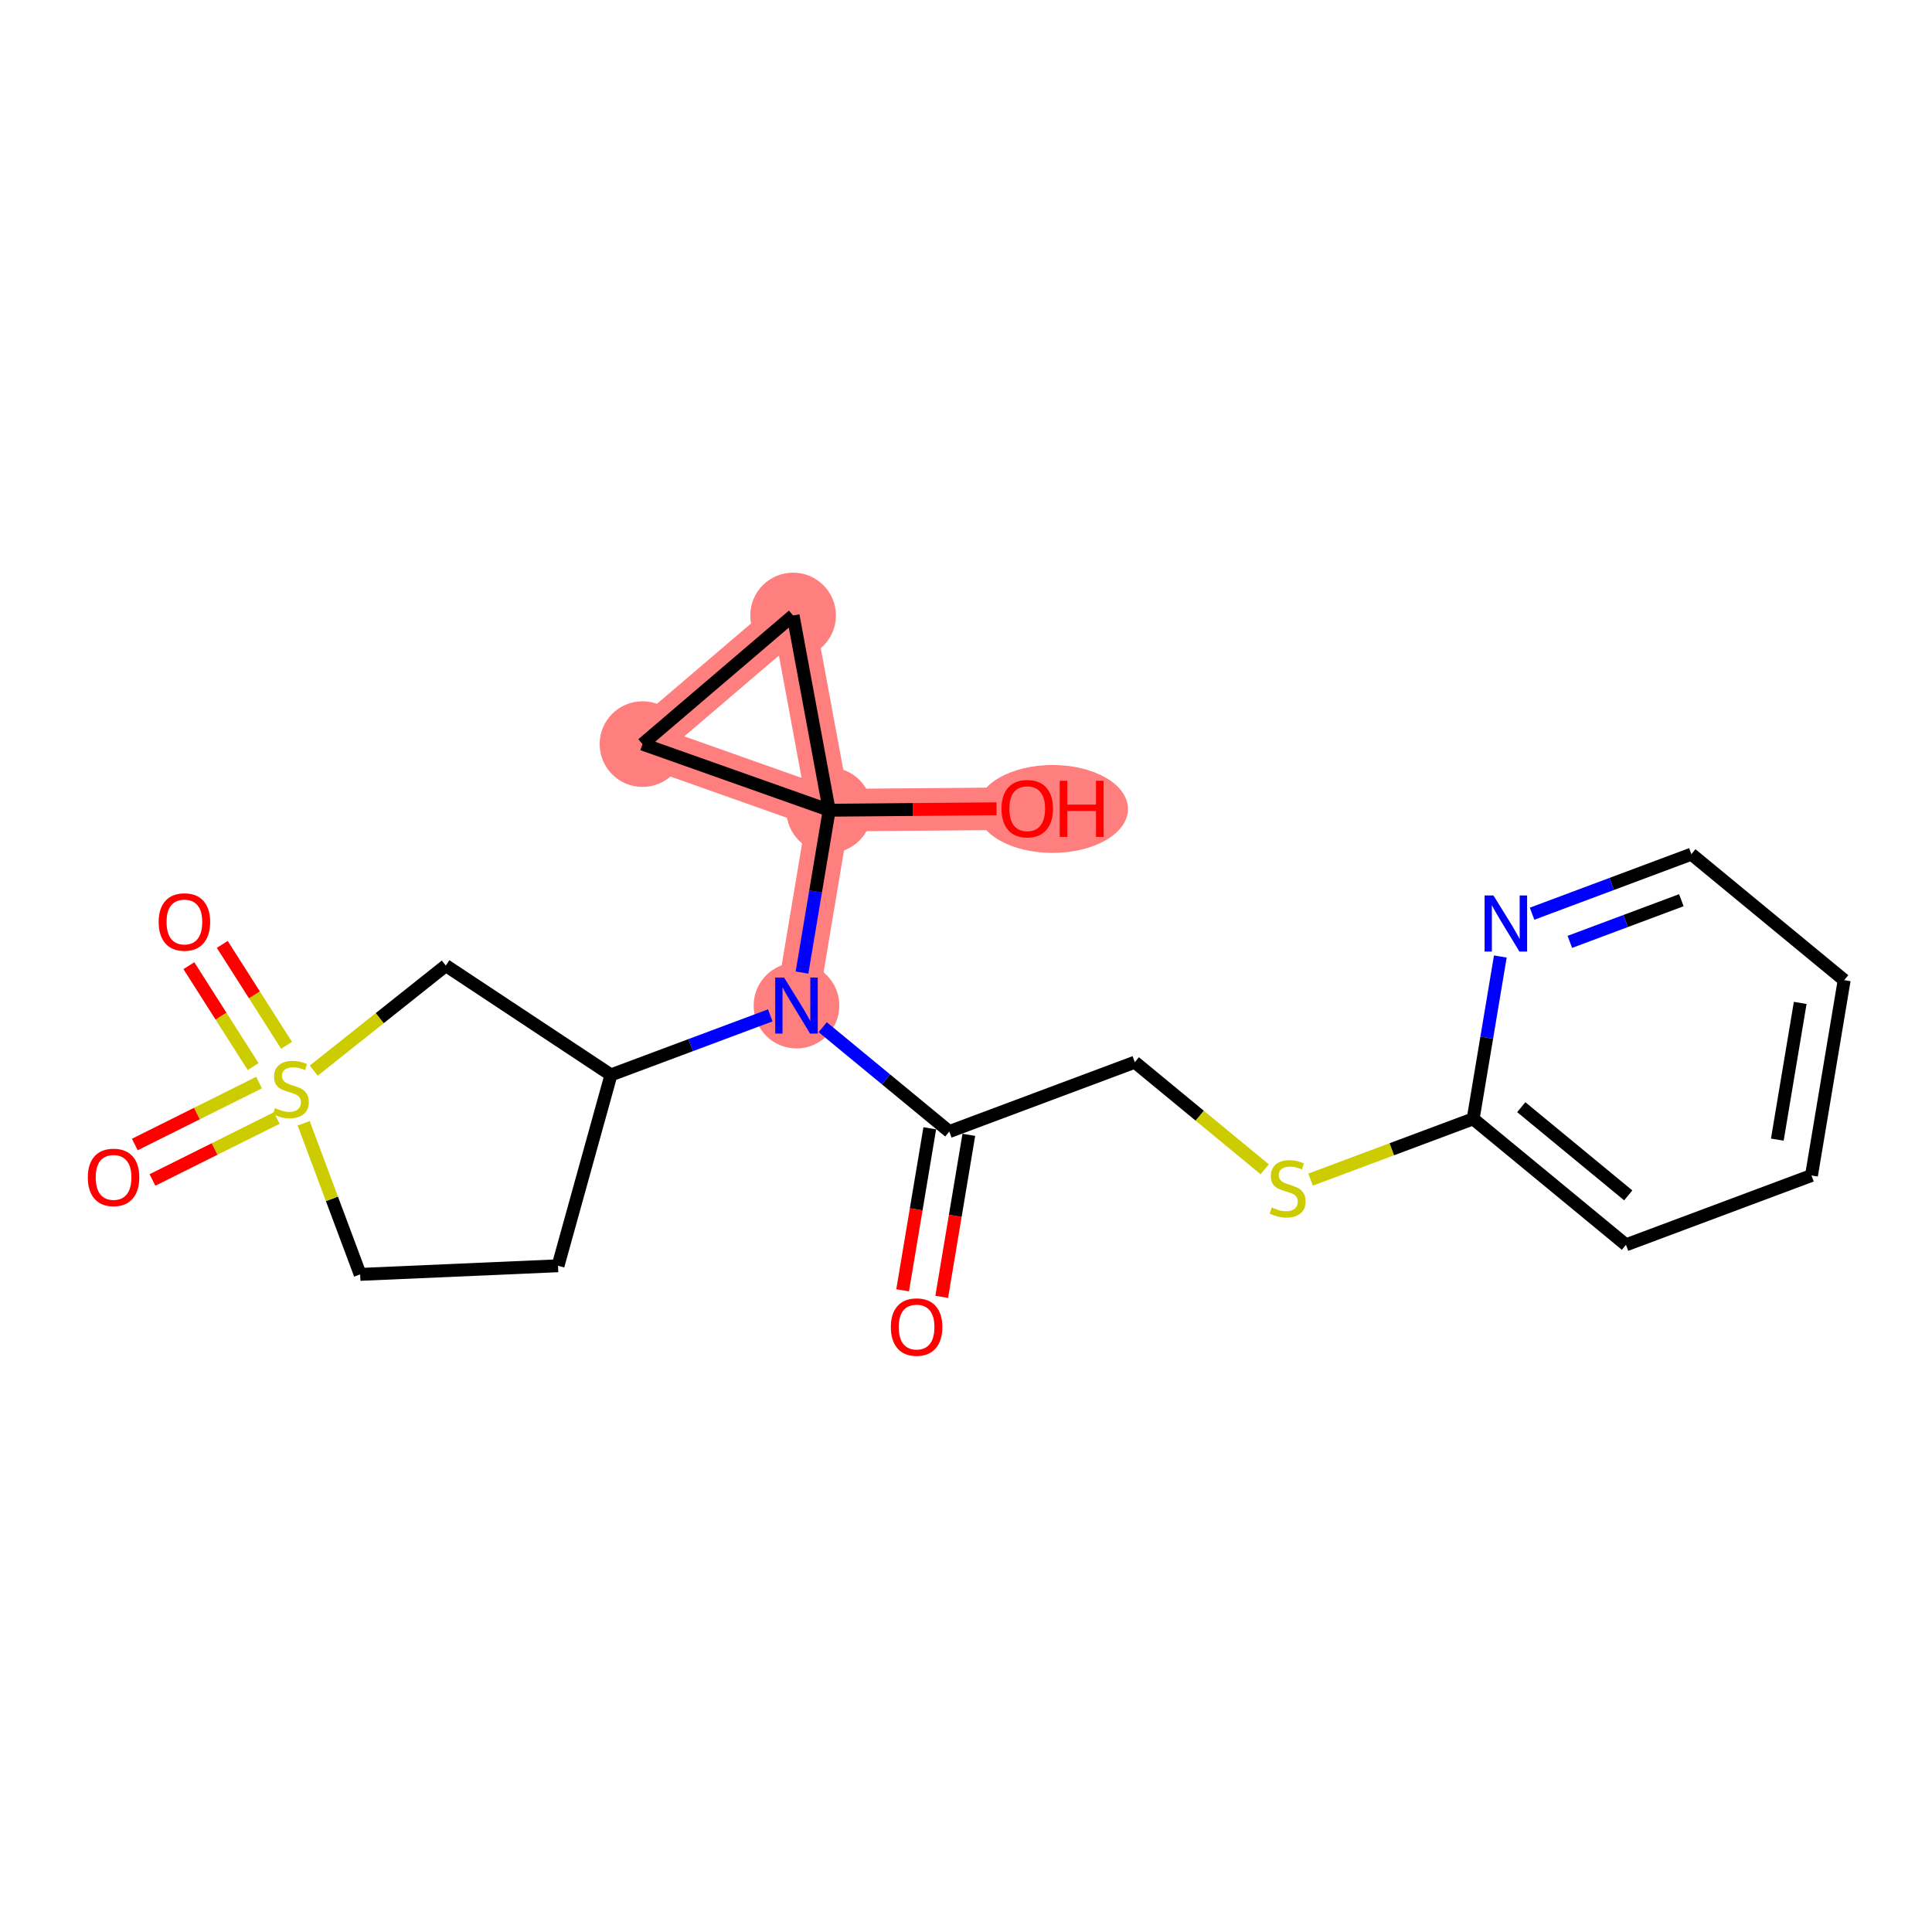 <?xml version='1.0' encoding='iso-8859-1'?>
<svg version='1.1' baseProfile='full'
              xmlns='http://www.w3.org/2000/svg'
                      xmlns:rdkit='http://www.rdkit.org/xml'
                      xmlns:xlink='http://www.w3.org/1999/xlink'
                  xml:space='preserve'
width='300px' height='300px' viewBox='0 0 300 300'>
<!-- END OF HEADER -->
<rect style='opacity:1.0;fill:#FFFFFF;stroke:none' width='300' height='300' x='0' y='0'> </rect>
<rect style='opacity:1.0;fill:#FFFFFF;stroke:none' width='300' height='300' x='0' y='0'> </rect>
<path d='M 123.678,156.144 L 128.756,125.812' style='fill:none;fill-rule:evenodd;stroke:#FF7F7F;stroke-width:6.6px;stroke-linecap:butt;stroke-linejoin:miter;stroke-opacity:1' />
<path d='M 128.756,125.812 L 159.508,125.546' style='fill:none;fill-rule:evenodd;stroke:#FF7F7F;stroke-width:6.6px;stroke-linecap:butt;stroke-linejoin:miter;stroke-opacity:1' />
<path d='M 128.756,125.812 L 123.153,95.573' style='fill:none;fill-rule:evenodd;stroke:#FF7F7F;stroke-width:6.6px;stroke-linecap:butt;stroke-linejoin:miter;stroke-opacity:1' />
<path d='M 128.756,125.812 L 99.767,115.544' style='fill:none;fill-rule:evenodd;stroke:#FF7F7F;stroke-width:6.6px;stroke-linecap:butt;stroke-linejoin:miter;stroke-opacity:1' />
<path d='M 123.153,95.573 L 99.767,115.544' style='fill:none;fill-rule:evenodd;stroke:#FF7F7F;stroke-width:6.6px;stroke-linecap:butt;stroke-linejoin:miter;stroke-opacity:1' />
<ellipse cx='123.678' cy='156.144' rx='6.151' ry='6.159'  style='fill:#FF7F7F;fill-rule:evenodd;stroke:#FF7F7F;stroke-width:1.0px;stroke-linecap:butt;stroke-linejoin:miter;stroke-opacity:1' />
<ellipse cx='128.756' cy='125.812' rx='6.151' ry='6.151'  style='fill:#FF7F7F;fill-rule:evenodd;stroke:#FF7F7F;stroke-width:1.0px;stroke-linecap:butt;stroke-linejoin:miter;stroke-opacity:1' />
<ellipse cx='163.439' cy='125.613' rx='11.212' ry='6.324'  style='fill:#FF7F7F;fill-rule:evenodd;stroke:#FF7F7F;stroke-width:1.0px;stroke-linecap:butt;stroke-linejoin:miter;stroke-opacity:1' />
<ellipse cx='123.153' cy='95.573' rx='6.151' ry='6.151'  style='fill:#FF7F7F;fill-rule:evenodd;stroke:#FF7F7F;stroke-width:1.0px;stroke-linecap:butt;stroke-linejoin:miter;stroke-opacity:1' />
<ellipse cx='99.767' cy='115.544' rx='6.151' ry='6.151'  style='fill:#FF7F7F;fill-rule:evenodd;stroke:#FF7F7F;stroke-width:1.0px;stroke-linecap:butt;stroke-linejoin:miter;stroke-opacity:1' />
<path class='bond-0 atom-0 atom-1' d='M 146.228,201.374 L 148.334,188.794' style='fill:none;fill-rule:evenodd;stroke:#FF0000;stroke-width:2.0px;stroke-linecap:butt;stroke-linejoin:miter;stroke-opacity:1' />
<path class='bond-0 atom-0 atom-1' d='M 148.334,188.794 L 150.44,176.215' style='fill:none;fill-rule:evenodd;stroke:#000000;stroke-width:2.0px;stroke-linecap:butt;stroke-linejoin:miter;stroke-opacity:1' />
<path class='bond-0 atom-0 atom-1' d='M 140.162,200.358 L 142.268,187.779' style='fill:none;fill-rule:evenodd;stroke:#FF0000;stroke-width:2.0px;stroke-linecap:butt;stroke-linejoin:miter;stroke-opacity:1' />
<path class='bond-0 atom-0 atom-1' d='M 142.268,187.779 L 144.374,175.199' style='fill:none;fill-rule:evenodd;stroke:#000000;stroke-width:2.0px;stroke-linecap:butt;stroke-linejoin:miter;stroke-opacity:1' />
<path class='bond-1 atom-1 atom-2' d='M 147.407,175.707 L 176.214,164.939' style='fill:none;fill-rule:evenodd;stroke:#000000;stroke-width:2.0px;stroke-linecap:butt;stroke-linejoin:miter;stroke-opacity:1' />
<path class='bond-9 atom-1 atom-10' d='M 147.407,175.707 L 137.578,167.604' style='fill:none;fill-rule:evenodd;stroke:#000000;stroke-width:2.0px;stroke-linecap:butt;stroke-linejoin:miter;stroke-opacity:1' />
<path class='bond-9 atom-1 atom-10' d='M 137.578,167.604 L 127.75,159.501' style='fill:none;fill-rule:evenodd;stroke:#0000FF;stroke-width:2.0px;stroke-linecap:butt;stroke-linejoin:miter;stroke-opacity:1' />
<path class='bond-2 atom-2 atom-3' d='M 176.214,164.939 L 186.298,173.252' style='fill:none;fill-rule:evenodd;stroke:#000000;stroke-width:2.0px;stroke-linecap:butt;stroke-linejoin:miter;stroke-opacity:1' />
<path class='bond-2 atom-2 atom-3' d='M 186.298,173.252 L 196.382,181.566' style='fill:none;fill-rule:evenodd;stroke:#CCCC00;stroke-width:2.0px;stroke-linecap:butt;stroke-linejoin:miter;stroke-opacity:1' />
<path class='bond-3 atom-3 atom-4' d='M 203.504,183.171 L 216.127,178.452' style='fill:none;fill-rule:evenodd;stroke:#CCCC00;stroke-width:2.0px;stroke-linecap:butt;stroke-linejoin:miter;stroke-opacity:1' />
<path class='bond-3 atom-3 atom-4' d='M 216.127,178.452 L 228.75,173.734' style='fill:none;fill-rule:evenodd;stroke:#000000;stroke-width:2.0px;stroke-linecap:butt;stroke-linejoin:miter;stroke-opacity:1' />
<path class='bond-4 atom-4 atom-5' d='M 228.75,173.734 L 252.479,193.297' style='fill:none;fill-rule:evenodd;stroke:#000000;stroke-width:2.0px;stroke-linecap:butt;stroke-linejoin:miter;stroke-opacity:1' />
<path class='bond-4 atom-4 atom-5' d='M 236.222,171.922 L 252.832,185.617' style='fill:none;fill-rule:evenodd;stroke:#000000;stroke-width:2.0px;stroke-linecap:butt;stroke-linejoin:miter;stroke-opacity:1' />
<path class='bond-21 atom-9 atom-4' d='M 232.97,148.526 L 230.86,161.13' style='fill:none;fill-rule:evenodd;stroke:#0000FF;stroke-width:2.0px;stroke-linecap:butt;stroke-linejoin:miter;stroke-opacity:1' />
<path class='bond-21 atom-9 atom-4' d='M 230.86,161.13 L 228.75,173.734' style='fill:none;fill-rule:evenodd;stroke:#000000;stroke-width:2.0px;stroke-linecap:butt;stroke-linejoin:miter;stroke-opacity:1' />
<path class='bond-5 atom-5 atom-6' d='M 252.479,193.297 L 281.286,182.529' style='fill:none;fill-rule:evenodd;stroke:#000000;stroke-width:2.0px;stroke-linecap:butt;stroke-linejoin:miter;stroke-opacity:1' />
<path class='bond-6 atom-6 atom-7' d='M 281.286,182.529 L 286.364,152.197' style='fill:none;fill-rule:evenodd;stroke:#000000;stroke-width:2.0px;stroke-linecap:butt;stroke-linejoin:miter;stroke-opacity:1' />
<path class='bond-6 atom-6 atom-7' d='M 275.981,176.963 L 279.536,155.731' style='fill:none;fill-rule:evenodd;stroke:#000000;stroke-width:2.0px;stroke-linecap:butt;stroke-linejoin:miter;stroke-opacity:1' />
<path class='bond-7 atom-7 atom-8' d='M 286.364,152.197 L 262.635,132.634' style='fill:none;fill-rule:evenodd;stroke:#000000;stroke-width:2.0px;stroke-linecap:butt;stroke-linejoin:miter;stroke-opacity:1' />
<path class='bond-8 atom-8 atom-9' d='M 262.635,132.634 L 250.267,137.257' style='fill:none;fill-rule:evenodd;stroke:#000000;stroke-width:2.0px;stroke-linecap:butt;stroke-linejoin:miter;stroke-opacity:1' />
<path class='bond-8 atom-8 atom-9' d='M 250.267,137.257 L 237.899,141.88' style='fill:none;fill-rule:evenodd;stroke:#0000FF;stroke-width:2.0px;stroke-linecap:butt;stroke-linejoin:miter;stroke-opacity:1' />
<path class='bond-8 atom-8 atom-9' d='M 261.078,139.782 L 252.421,143.018' style='fill:none;fill-rule:evenodd;stroke:#000000;stroke-width:2.0px;stroke-linecap:butt;stroke-linejoin:miter;stroke-opacity:1' />
<path class='bond-8 atom-8 atom-9' d='M 252.421,143.018 L 243.763,146.254' style='fill:none;fill-rule:evenodd;stroke:#0000FF;stroke-width:2.0px;stroke-linecap:butt;stroke-linejoin:miter;stroke-opacity:1' />
<path class='bond-10 atom-10 atom-11' d='M 119.606,157.666 L 107.239,162.289' style='fill:none;fill-rule:evenodd;stroke:#0000FF;stroke-width:2.0px;stroke-linecap:butt;stroke-linejoin:miter;stroke-opacity:1' />
<path class='bond-10 atom-10 atom-11' d='M 107.239,162.289 L 94.871,166.912' style='fill:none;fill-rule:evenodd;stroke:#000000;stroke-width:2.0px;stroke-linecap:butt;stroke-linejoin:miter;stroke-opacity:1' />
<path class='bond-17 atom-10 atom-18' d='M 124.536,151.02 L 126.646,138.416' style='fill:none;fill-rule:evenodd;stroke:#0000FF;stroke-width:2.0px;stroke-linecap:butt;stroke-linejoin:miter;stroke-opacity:1' />
<path class='bond-17 atom-10 atom-18' d='M 126.646,138.416 L 128.756,125.812' style='fill:none;fill-rule:evenodd;stroke:#000000;stroke-width:2.0px;stroke-linecap:butt;stroke-linejoin:miter;stroke-opacity:1' />
<path class='bond-11 atom-11 atom-12' d='M 94.871,166.912 L 86.651,196.547' style='fill:none;fill-rule:evenodd;stroke:#000000;stroke-width:2.0px;stroke-linecap:butt;stroke-linejoin:miter;stroke-opacity:1' />
<path class='bond-22 atom-17 atom-11' d='M 69.227,149.936 L 94.871,166.912' style='fill:none;fill-rule:evenodd;stroke:#000000;stroke-width:2.0px;stroke-linecap:butt;stroke-linejoin:miter;stroke-opacity:1' />
<path class='bond-12 atom-12 atom-13' d='M 86.651,196.547 L 55.926,197.886' style='fill:none;fill-rule:evenodd;stroke:#000000;stroke-width:2.0px;stroke-linecap:butt;stroke-linejoin:miter;stroke-opacity:1' />
<path class='bond-13 atom-13 atom-14' d='M 55.926,197.886 L 51.541,186.155' style='fill:none;fill-rule:evenodd;stroke:#000000;stroke-width:2.0px;stroke-linecap:butt;stroke-linejoin:miter;stroke-opacity:1' />
<path class='bond-13 atom-13 atom-14' d='M 51.541,186.155 L 47.156,174.424' style='fill:none;fill-rule:evenodd;stroke:#CCCC00;stroke-width:2.0px;stroke-linecap:butt;stroke-linejoin:miter;stroke-opacity:1' />
<path class='bond-14 atom-14 atom-15' d='M 40.224,168.102 L 30.577,172.912' style='fill:none;fill-rule:evenodd;stroke:#CCCC00;stroke-width:2.0px;stroke-linecap:butt;stroke-linejoin:miter;stroke-opacity:1' />
<path class='bond-14 atom-14 atom-15' d='M 30.577,172.912 L 20.93,177.721' style='fill:none;fill-rule:evenodd;stroke:#FF0000;stroke-width:2.0px;stroke-linecap:butt;stroke-linejoin:miter;stroke-opacity:1' />
<path class='bond-14 atom-14 atom-15' d='M 42.969,173.607 L 33.321,178.416' style='fill:none;fill-rule:evenodd;stroke:#CCCC00;stroke-width:2.0px;stroke-linecap:butt;stroke-linejoin:miter;stroke-opacity:1' />
<path class='bond-14 atom-14 atom-15' d='M 33.321,178.416 L 23.674,183.225' style='fill:none;fill-rule:evenodd;stroke:#FF0000;stroke-width:2.0px;stroke-linecap:butt;stroke-linejoin:miter;stroke-opacity:1' />
<path class='bond-15 atom-14 atom-16' d='M 44.496,162.316 L 39.505,154.48' style='fill:none;fill-rule:evenodd;stroke:#CCCC00;stroke-width:2.0px;stroke-linecap:butt;stroke-linejoin:miter;stroke-opacity:1' />
<path class='bond-15 atom-14 atom-16' d='M 39.505,154.48 L 34.514,146.645' style='fill:none;fill-rule:evenodd;stroke:#FF0000;stroke-width:2.0px;stroke-linecap:butt;stroke-linejoin:miter;stroke-opacity:1' />
<path class='bond-15 atom-14 atom-16' d='M 39.308,165.62 L 34.317,157.785' style='fill:none;fill-rule:evenodd;stroke:#CCCC00;stroke-width:2.0px;stroke-linecap:butt;stroke-linejoin:miter;stroke-opacity:1' />
<path class='bond-15 atom-14 atom-16' d='M 34.317,157.785 L 29.326,149.95' style='fill:none;fill-rule:evenodd;stroke:#FF0000;stroke-width:2.0px;stroke-linecap:butt;stroke-linejoin:miter;stroke-opacity:1' />
<path class='bond-16 atom-14 atom-17' d='M 48.719,166.247 L 58.973,158.092' style='fill:none;fill-rule:evenodd;stroke:#CCCC00;stroke-width:2.0px;stroke-linecap:butt;stroke-linejoin:miter;stroke-opacity:1' />
<path class='bond-16 atom-14 atom-17' d='M 58.973,158.092 L 69.227,149.936' style='fill:none;fill-rule:evenodd;stroke:#000000;stroke-width:2.0px;stroke-linecap:butt;stroke-linejoin:miter;stroke-opacity:1' />
<path class='bond-18 atom-18 atom-19' d='M 128.756,125.812 L 141.749,125.699' style='fill:none;fill-rule:evenodd;stroke:#000000;stroke-width:2.0px;stroke-linecap:butt;stroke-linejoin:miter;stroke-opacity:1' />
<path class='bond-18 atom-18 atom-19' d='M 141.749,125.699 L 154.742,125.587' style='fill:none;fill-rule:evenodd;stroke:#FF0000;stroke-width:2.0px;stroke-linecap:butt;stroke-linejoin:miter;stroke-opacity:1' />
<path class='bond-19 atom-18 atom-20' d='M 128.756,125.812 L 123.153,95.573' style='fill:none;fill-rule:evenodd;stroke:#000000;stroke-width:2.0px;stroke-linecap:butt;stroke-linejoin:miter;stroke-opacity:1' />
<path class='bond-23 atom-21 atom-18' d='M 99.767,115.544 L 128.756,125.812' style='fill:none;fill-rule:evenodd;stroke:#000000;stroke-width:2.0px;stroke-linecap:butt;stroke-linejoin:miter;stroke-opacity:1' />
<path class='bond-20 atom-20 atom-21' d='M 123.153,95.573 L 99.767,115.544' style='fill:none;fill-rule:evenodd;stroke:#000000;stroke-width:2.0px;stroke-linecap:butt;stroke-linejoin:miter;stroke-opacity:1' />
<path  class='atom-0' d='M 138.331 206.063
Q 138.331 203.972, 139.365 202.803
Q 140.398 201.635, 142.329 201.635
Q 144.261 201.635, 145.294 202.803
Q 146.327 203.972, 146.327 206.063
Q 146.327 208.179, 145.282 209.385
Q 144.236 210.578, 142.329 210.578
Q 140.41 210.578, 139.365 209.385
Q 138.331 208.191, 138.331 206.063
M 142.329 209.594
Q 143.658 209.594, 144.371 208.708
Q 145.097 207.81, 145.097 206.063
Q 145.097 204.353, 144.371 203.492
Q 143.658 202.619, 142.329 202.619
Q 141.001 202.619, 140.275 203.48
Q 139.561 204.341, 139.561 206.063
Q 139.561 207.822, 140.275 208.708
Q 141.001 209.594, 142.329 209.594
' fill='#FF0000'/>
<path  class='atom-3' d='M 197.483 187.491
Q 197.581 187.528, 197.987 187.7
Q 198.393 187.873, 198.836 187.983
Q 199.291 188.082, 199.734 188.082
Q 200.558 188.082, 201.038 187.688
Q 201.518 187.282, 201.518 186.581
Q 201.518 186.101, 201.272 185.806
Q 201.038 185.511, 200.669 185.351
Q 200.3 185.191, 199.685 185.006
Q 198.91 184.773, 198.442 184.551
Q 197.987 184.33, 197.655 183.862
Q 197.335 183.395, 197.335 182.608
Q 197.335 181.513, 198.073 180.836
Q 198.824 180.16, 200.3 180.16
Q 201.309 180.16, 202.453 180.639
L 202.17 181.586
Q 201.124 181.156, 200.337 181.156
Q 199.488 181.156, 199.02 181.513
Q 198.553 181.857, 198.565 182.46
Q 198.565 182.927, 198.799 183.21
Q 199.045 183.493, 199.389 183.653
Q 199.746 183.813, 200.337 183.998
Q 201.124 184.244, 201.591 184.49
Q 202.059 184.736, 202.391 185.24
Q 202.735 185.732, 202.735 186.581
Q 202.735 187.786, 201.924 188.438
Q 201.124 189.078, 199.783 189.078
Q 199.008 189.078, 198.418 188.906
Q 197.839 188.746, 197.151 188.463
L 197.483 187.491
' fill='#CCCC00'/>
<path  class='atom-9' d='M 231.903 139.047
L 234.756 143.66
Q 235.039 144.115, 235.495 144.94
Q 235.95 145.764, 235.974 145.813
L 235.974 139.047
L 237.131 139.047
L 237.131 147.757
L 235.937 147.757
L 232.874 142.713
Q 232.518 142.123, 232.136 141.446
Q 231.767 140.769, 231.656 140.56
L 231.656 147.757
L 230.525 147.757
L 230.525 139.047
L 231.903 139.047
' fill='#0000FF'/>
<path  class='atom-10' d='M 121.753 151.789
L 124.607 156.402
Q 124.89 156.857, 125.345 157.681
Q 125.8 158.506, 125.825 158.555
L 125.825 151.789
L 126.981 151.789
L 126.981 160.498
L 125.788 160.498
L 122.725 155.455
Q 122.368 154.864, 121.987 154.188
Q 121.618 153.511, 121.507 153.302
L 121.507 160.498
L 120.375 160.498
L 120.375 151.789
L 121.753 151.789
' fill='#0000FF'/>
<path  class='atom-14' d='M 42.697 172.069
Q 42.796 172.105, 43.202 172.278
Q 43.608 172.45, 44.051 172.561
Q 44.506 172.659, 44.949 172.659
Q 45.773 172.659, 46.253 172.265
Q 46.732 171.859, 46.732 171.158
Q 46.732 170.678, 46.486 170.383
Q 46.253 170.088, 45.884 169.928
Q 45.515 169.768, 44.9 169.584
Q 44.124 169.35, 43.657 169.129
Q 43.202 168.907, 42.87 168.44
Q 42.55 167.972, 42.55 167.185
Q 42.55 166.09, 43.288 165.413
Q 44.038 164.737, 45.515 164.737
Q 46.523 164.737, 47.667 165.217
L 47.384 166.164
Q 46.339 165.733, 45.551 165.733
Q 44.703 165.733, 44.235 166.09
Q 43.768 166.434, 43.78 167.037
Q 43.78 167.505, 44.014 167.788
Q 44.26 168.071, 44.604 168.23
Q 44.961 168.39, 45.551 168.575
Q 46.339 168.821, 46.806 169.067
Q 47.274 169.313, 47.606 169.817
Q 47.95 170.309, 47.95 171.158
Q 47.95 172.364, 47.138 173.016
Q 46.339 173.655, 44.998 173.655
Q 44.223 173.655, 43.632 173.483
Q 43.054 173.323, 42.365 173.04
L 42.697 172.069
' fill='#CCCC00'/>
<path  class='atom-15' d='M 13.636 182.824
Q 13.636 180.733, 14.67 179.564
Q 15.703 178.396, 17.634 178.396
Q 19.566 178.396, 20.599 179.564
Q 21.632 180.733, 21.632 182.824
Q 21.632 184.94, 20.587 186.146
Q 19.541 187.339, 17.634 187.339
Q 15.715 187.339, 14.67 186.146
Q 13.636 184.953, 13.636 182.824
M 17.634 186.355
Q 18.963 186.355, 19.676 185.469
Q 20.402 184.571, 20.402 182.824
Q 20.402 181.114, 19.676 180.253
Q 18.963 179.38, 17.634 179.38
Q 16.306 179.38, 15.58 180.241
Q 14.867 181.102, 14.867 182.824
Q 14.867 184.583, 15.58 185.469
Q 16.306 186.355, 17.634 186.355
' fill='#FF0000'/>
<path  class='atom-16' d='M 24.637 143.165
Q 24.637 141.074, 25.671 139.906
Q 26.704 138.737, 28.636 138.737
Q 30.567 138.737, 31.6 139.906
Q 32.633 141.074, 32.633 143.165
Q 32.633 145.281, 31.588 146.487
Q 30.542 147.68, 28.636 147.68
Q 26.716 147.68, 25.671 146.487
Q 24.637 145.294, 24.637 143.165
M 28.636 146.696
Q 29.964 146.696, 30.678 145.81
Q 31.403 144.912, 31.403 143.165
Q 31.403 141.455, 30.678 140.594
Q 29.964 139.721, 28.636 139.721
Q 27.307 139.721, 26.581 140.582
Q 25.868 141.443, 25.868 143.165
Q 25.868 144.925, 26.581 145.81
Q 27.307 146.696, 28.636 146.696
' fill='#FF0000'/>
<path  class='atom-19' d='M 155.51 125.57
Q 155.51 123.479, 156.544 122.31
Q 157.577 121.142, 159.508 121.142
Q 161.44 121.142, 162.473 122.31
Q 163.506 123.479, 163.506 125.57
Q 163.506 127.686, 162.461 128.892
Q 161.415 130.085, 159.508 130.085
Q 157.589 130.085, 156.544 128.892
Q 155.51 127.698, 155.51 125.57
M 159.508 129.101
Q 160.837 129.101, 161.55 128.215
Q 162.276 127.317, 162.276 125.57
Q 162.276 123.86, 161.55 122.999
Q 160.837 122.126, 159.508 122.126
Q 158.18 122.126, 157.454 122.987
Q 156.741 123.848, 156.741 125.57
Q 156.741 127.329, 157.454 128.215
Q 158.18 129.101, 159.508 129.101
' fill='#FF0000'/>
<path  class='atom-19' d='M 164.552 121.24
L 165.733 121.24
L 165.733 124.943
L 170.186 124.943
L 170.186 121.24
L 171.367 121.24
L 171.367 129.95
L 170.186 129.95
L 170.186 125.927
L 165.733 125.927
L 165.733 129.95
L 164.552 129.95
L 164.552 121.24
' fill='#FF0000'/>
</svg>
